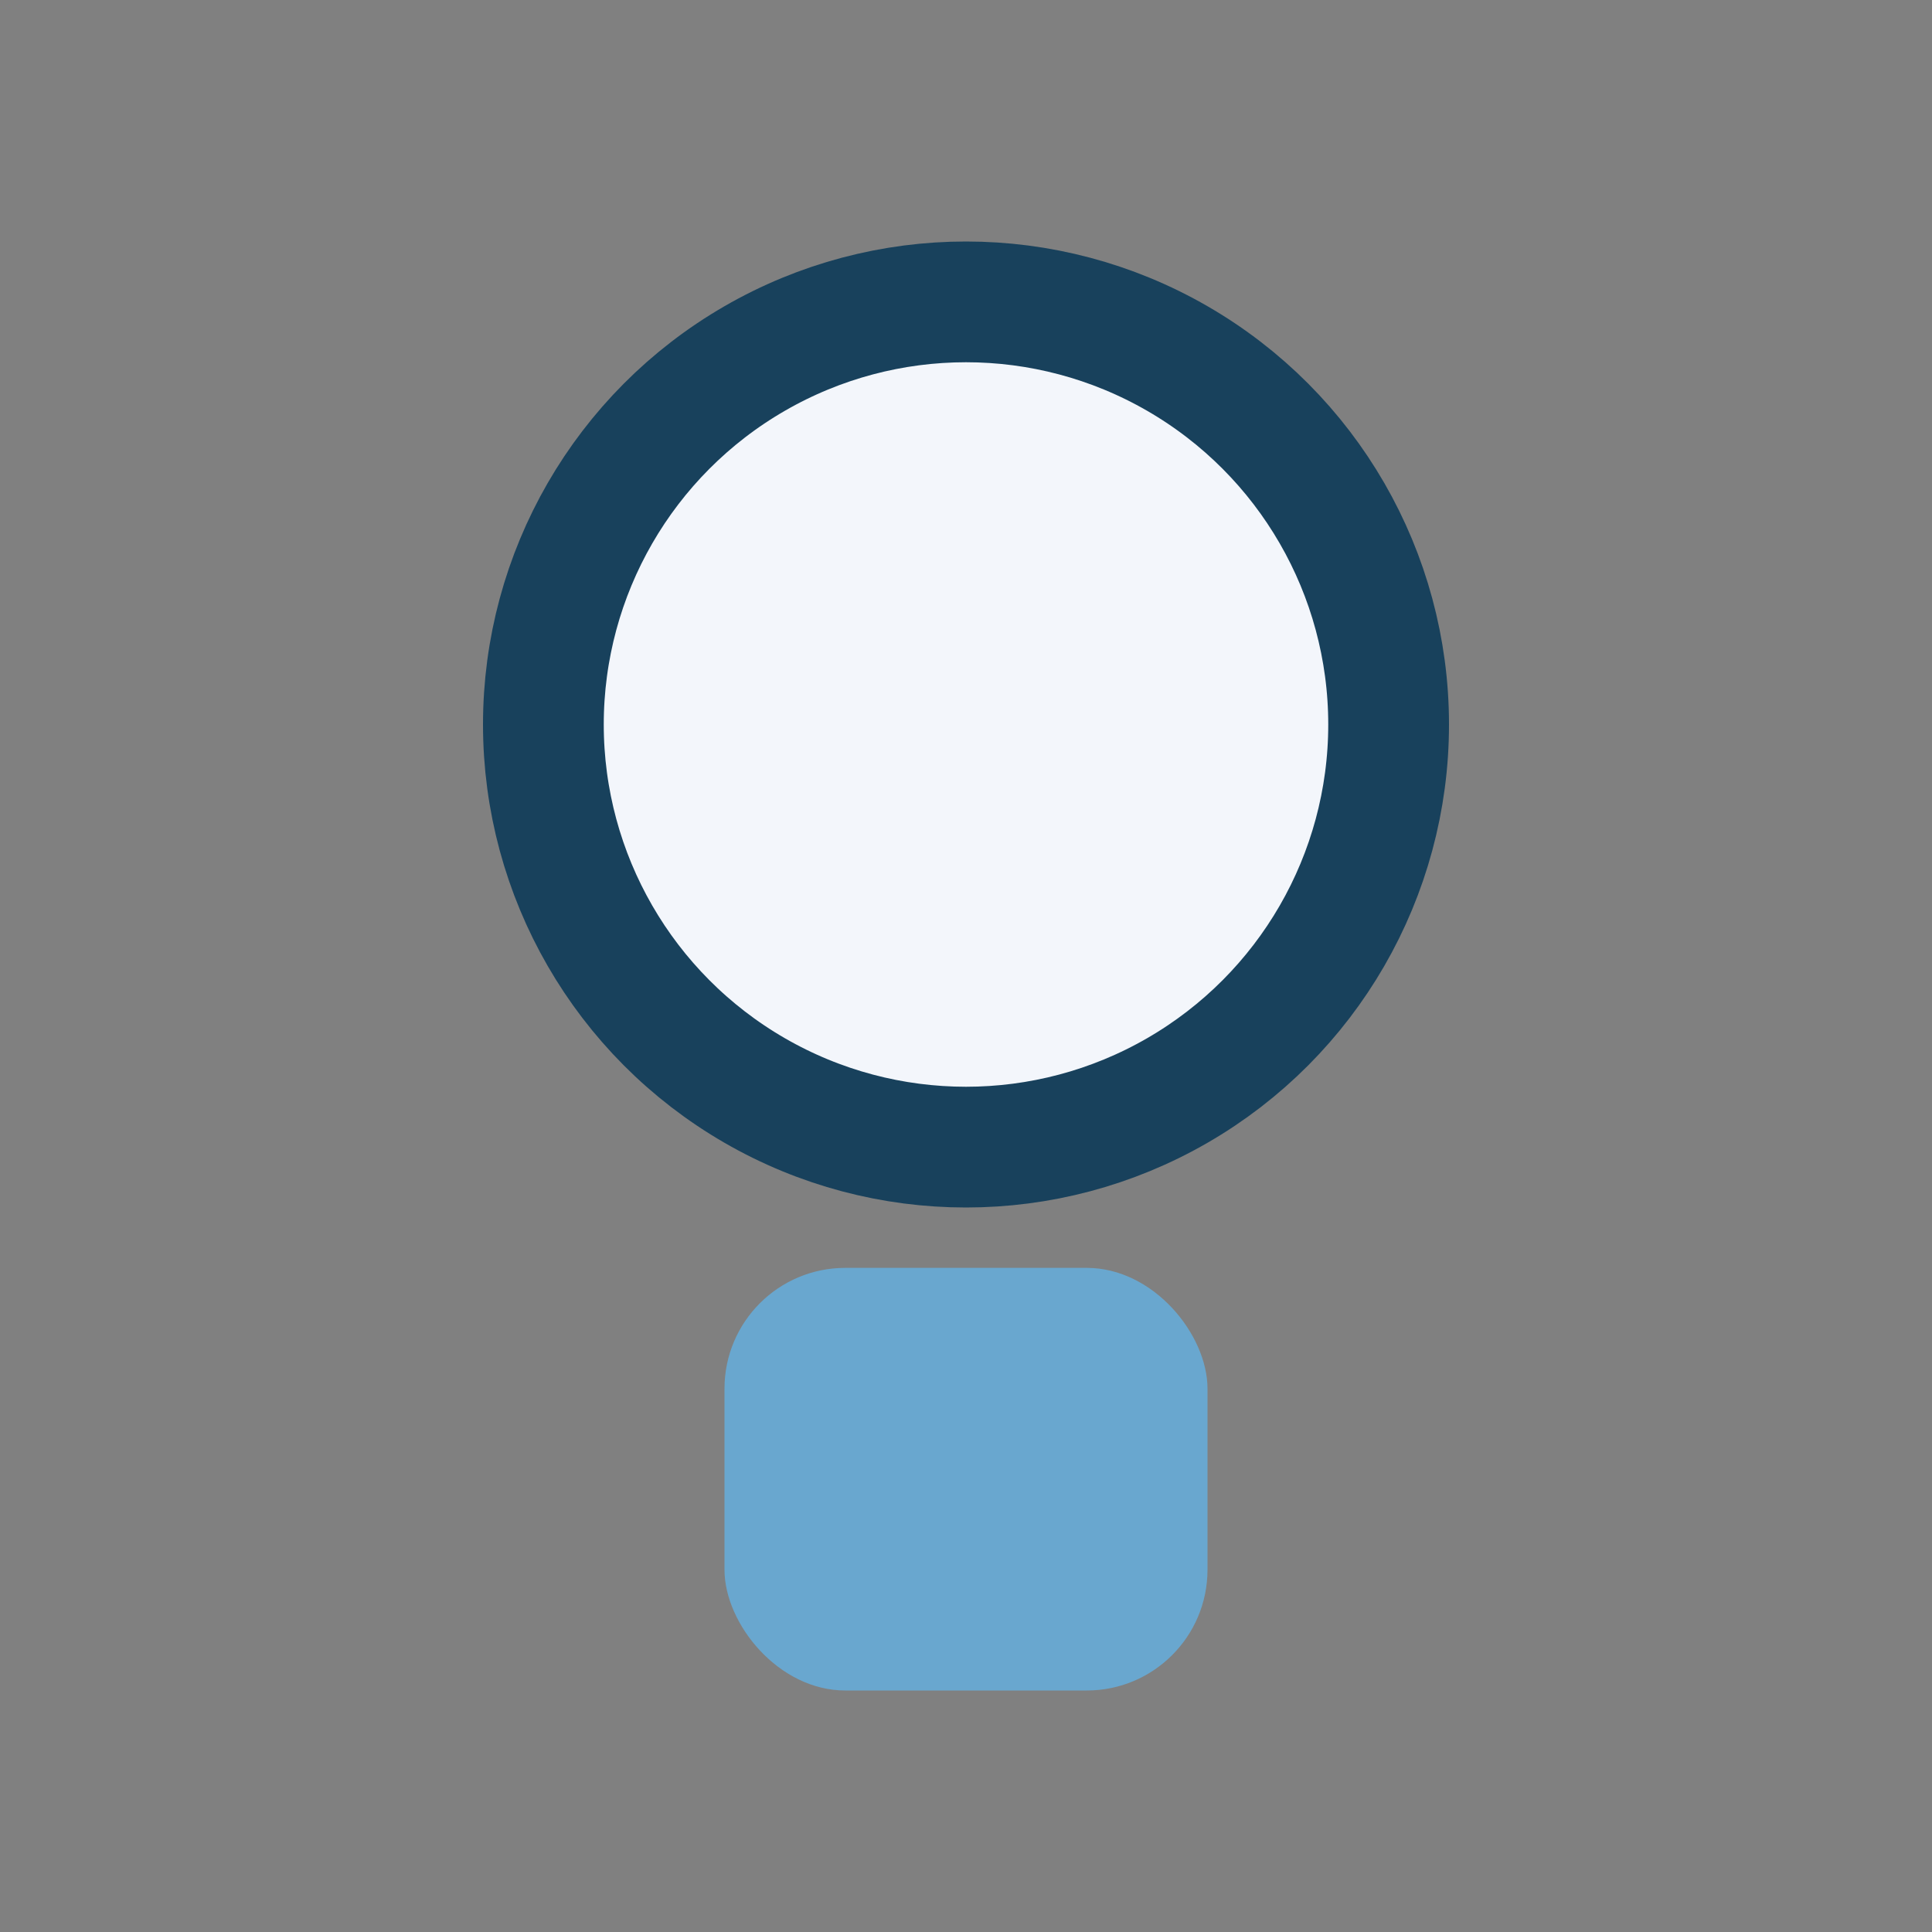<?xml version="1.0" encoding="UTF-8"?>
<svg xmlns="http://www.w3.org/2000/svg" width="32" height="32" viewBox="0 0 32 32"><rect x="0" y="0" width="32" height="32" fill="#808080" stroke="none"/><circle cx="16" cy="12" r="7" fill="#F3F6FB" stroke="#18415C" stroke-width="2"/><rect x="12" y="21" width="8" height="7" rx="2" fill="#69A7CF"/></svg>